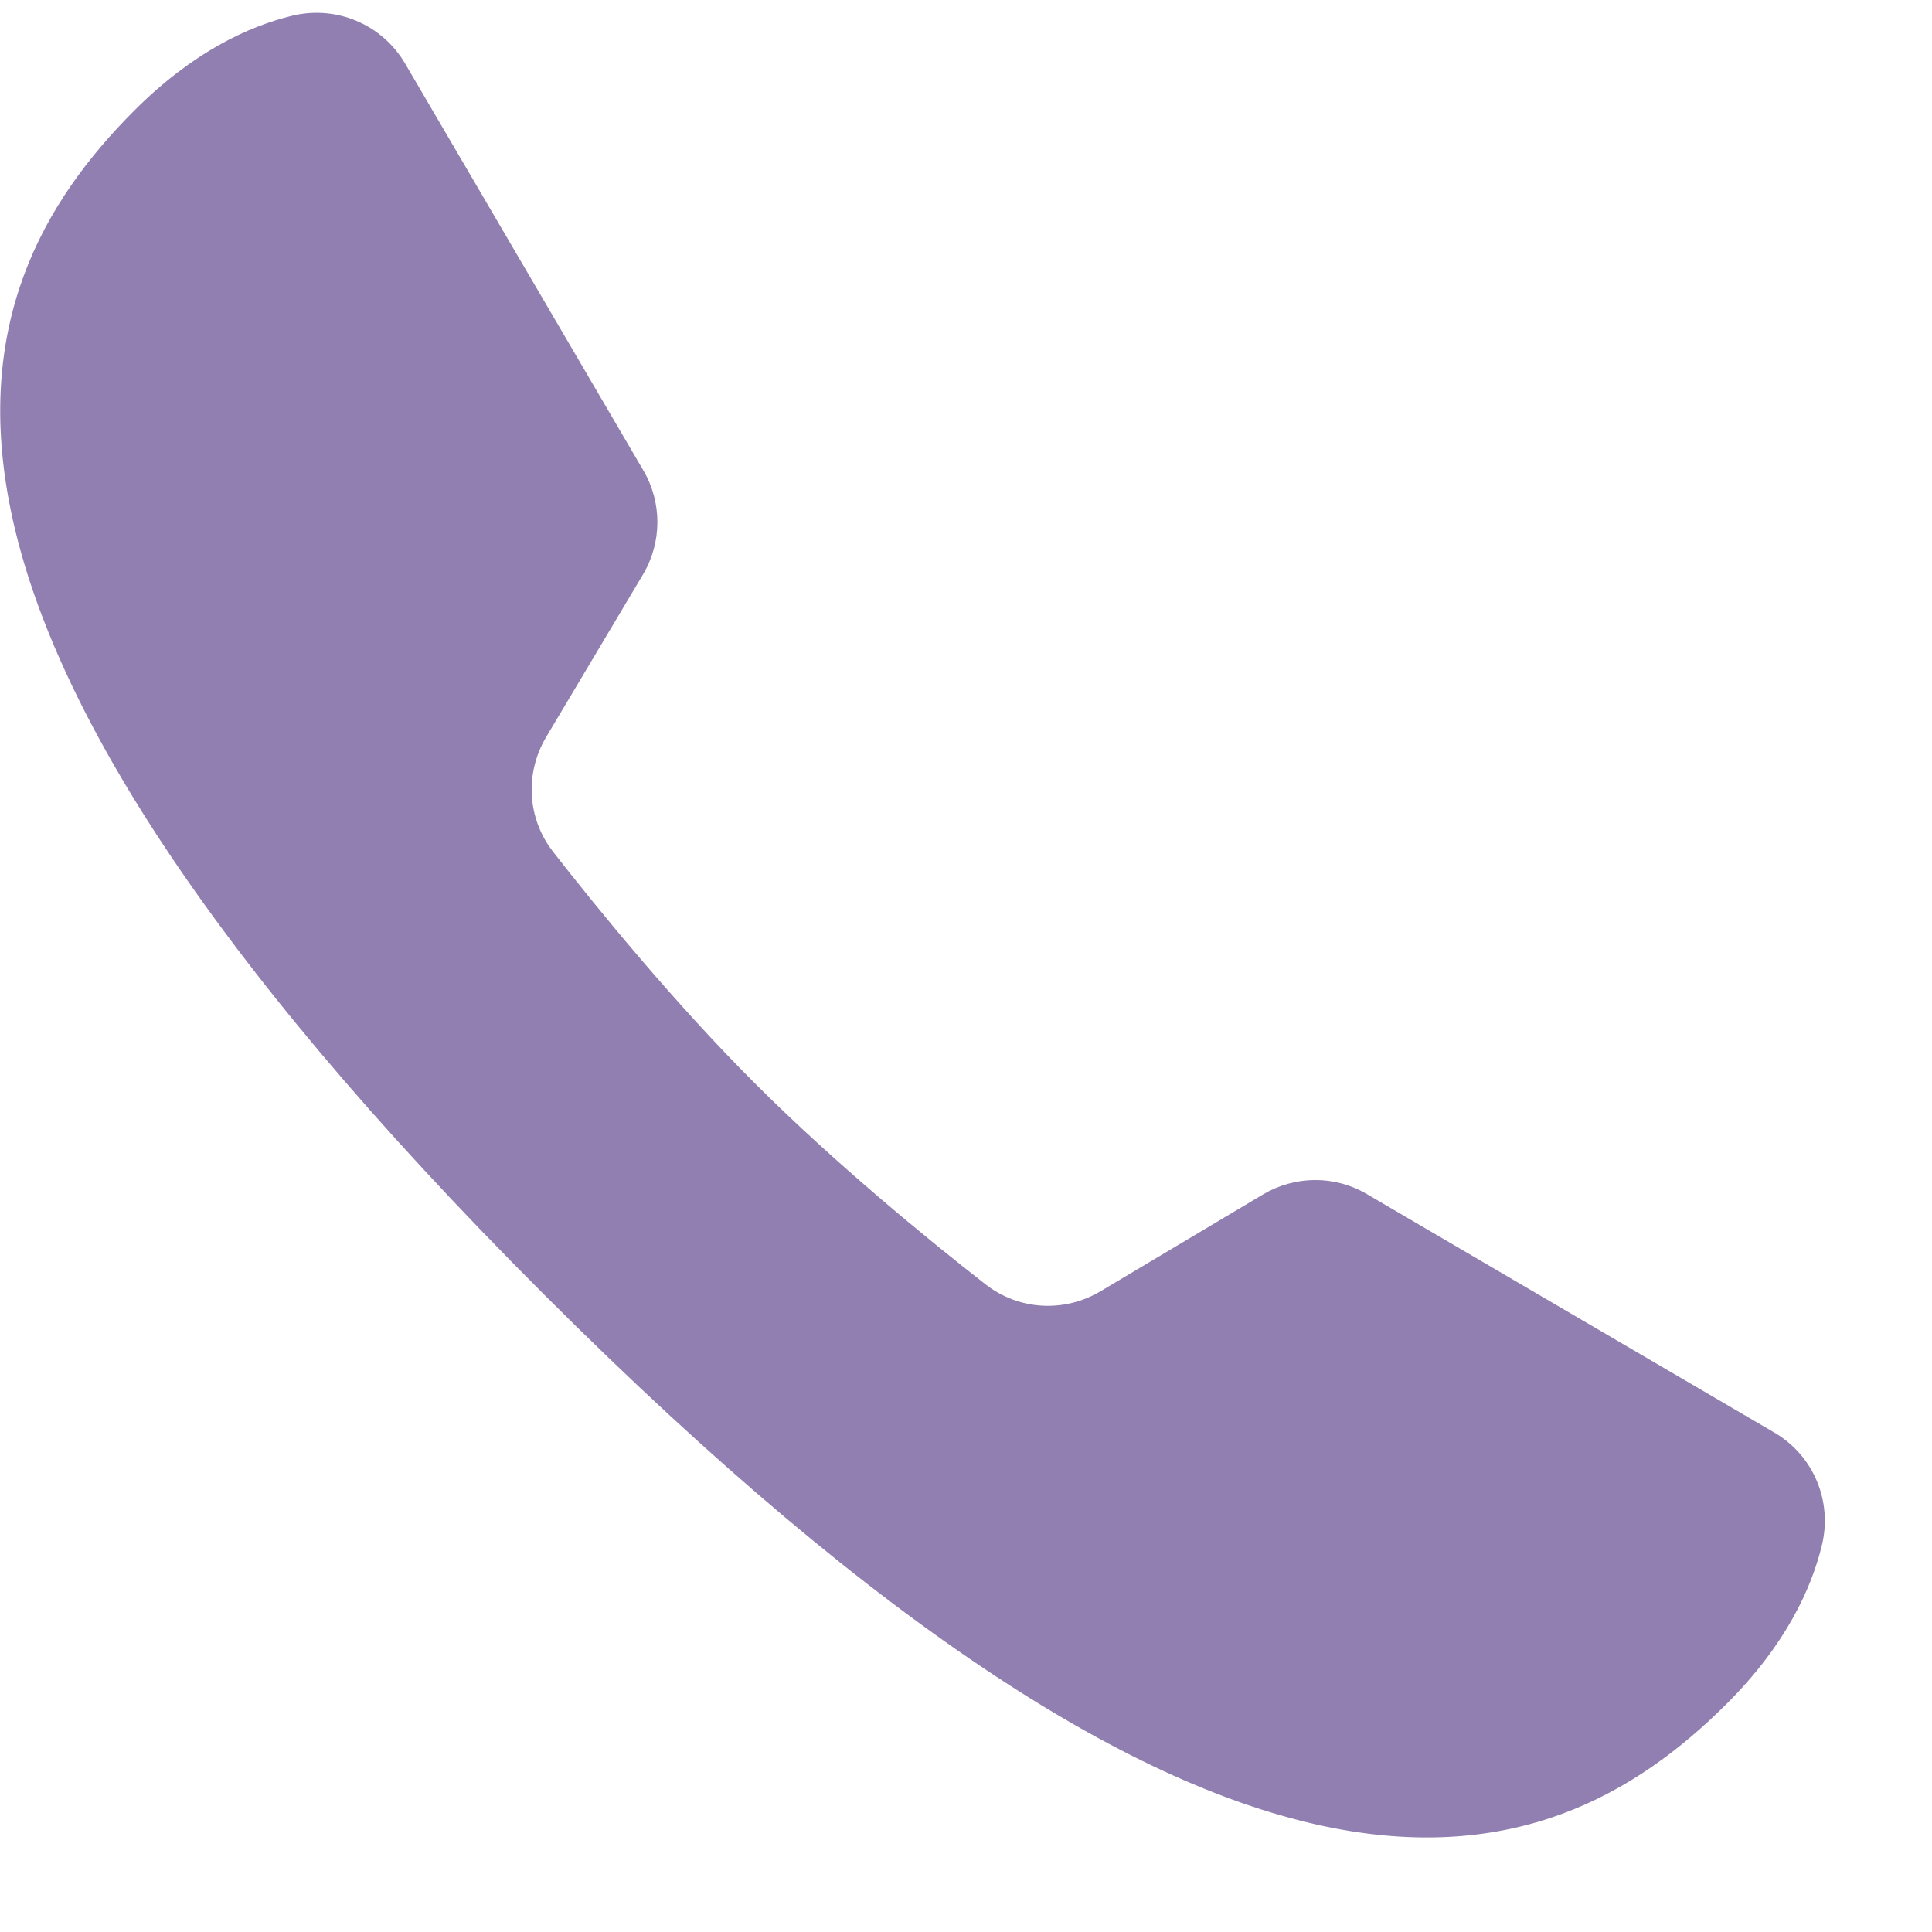<svg width="18" height="18" viewBox="0 0 18 18" fill="none" xmlns="http://www.w3.org/2000/svg">
<path opacity="0.6" d="M12.733 11.124C12.433 10.948 12.065 10.952 11.766 11.129L10.254 12.03C9.915 12.232 9.492 12.208 9.182 11.966C8.645 11.547 7.781 10.841 7.03 10.09C6.278 9.338 5.573 8.474 5.154 7.937C4.911 7.627 4.888 7.204 5.089 6.866L5.99 5.353C6.168 5.055 6.17 4.683 5.994 4.383L3.775 0.593C3.56 0.226 3.133 0.046 2.72 0.147C2.318 0.245 1.797 0.483 1.251 1.03C-0.459 2.74 -1.368 5.625 5.064 12.056C11.496 18.488 14.38 17.581 16.091 15.87C16.639 15.322 16.876 14.8 16.974 14.398C17.074 13.986 16.897 13.561 16.531 13.347C15.617 12.813 13.647 11.659 12.733 11.124Z" fill="#472B7B"/>
</svg>
